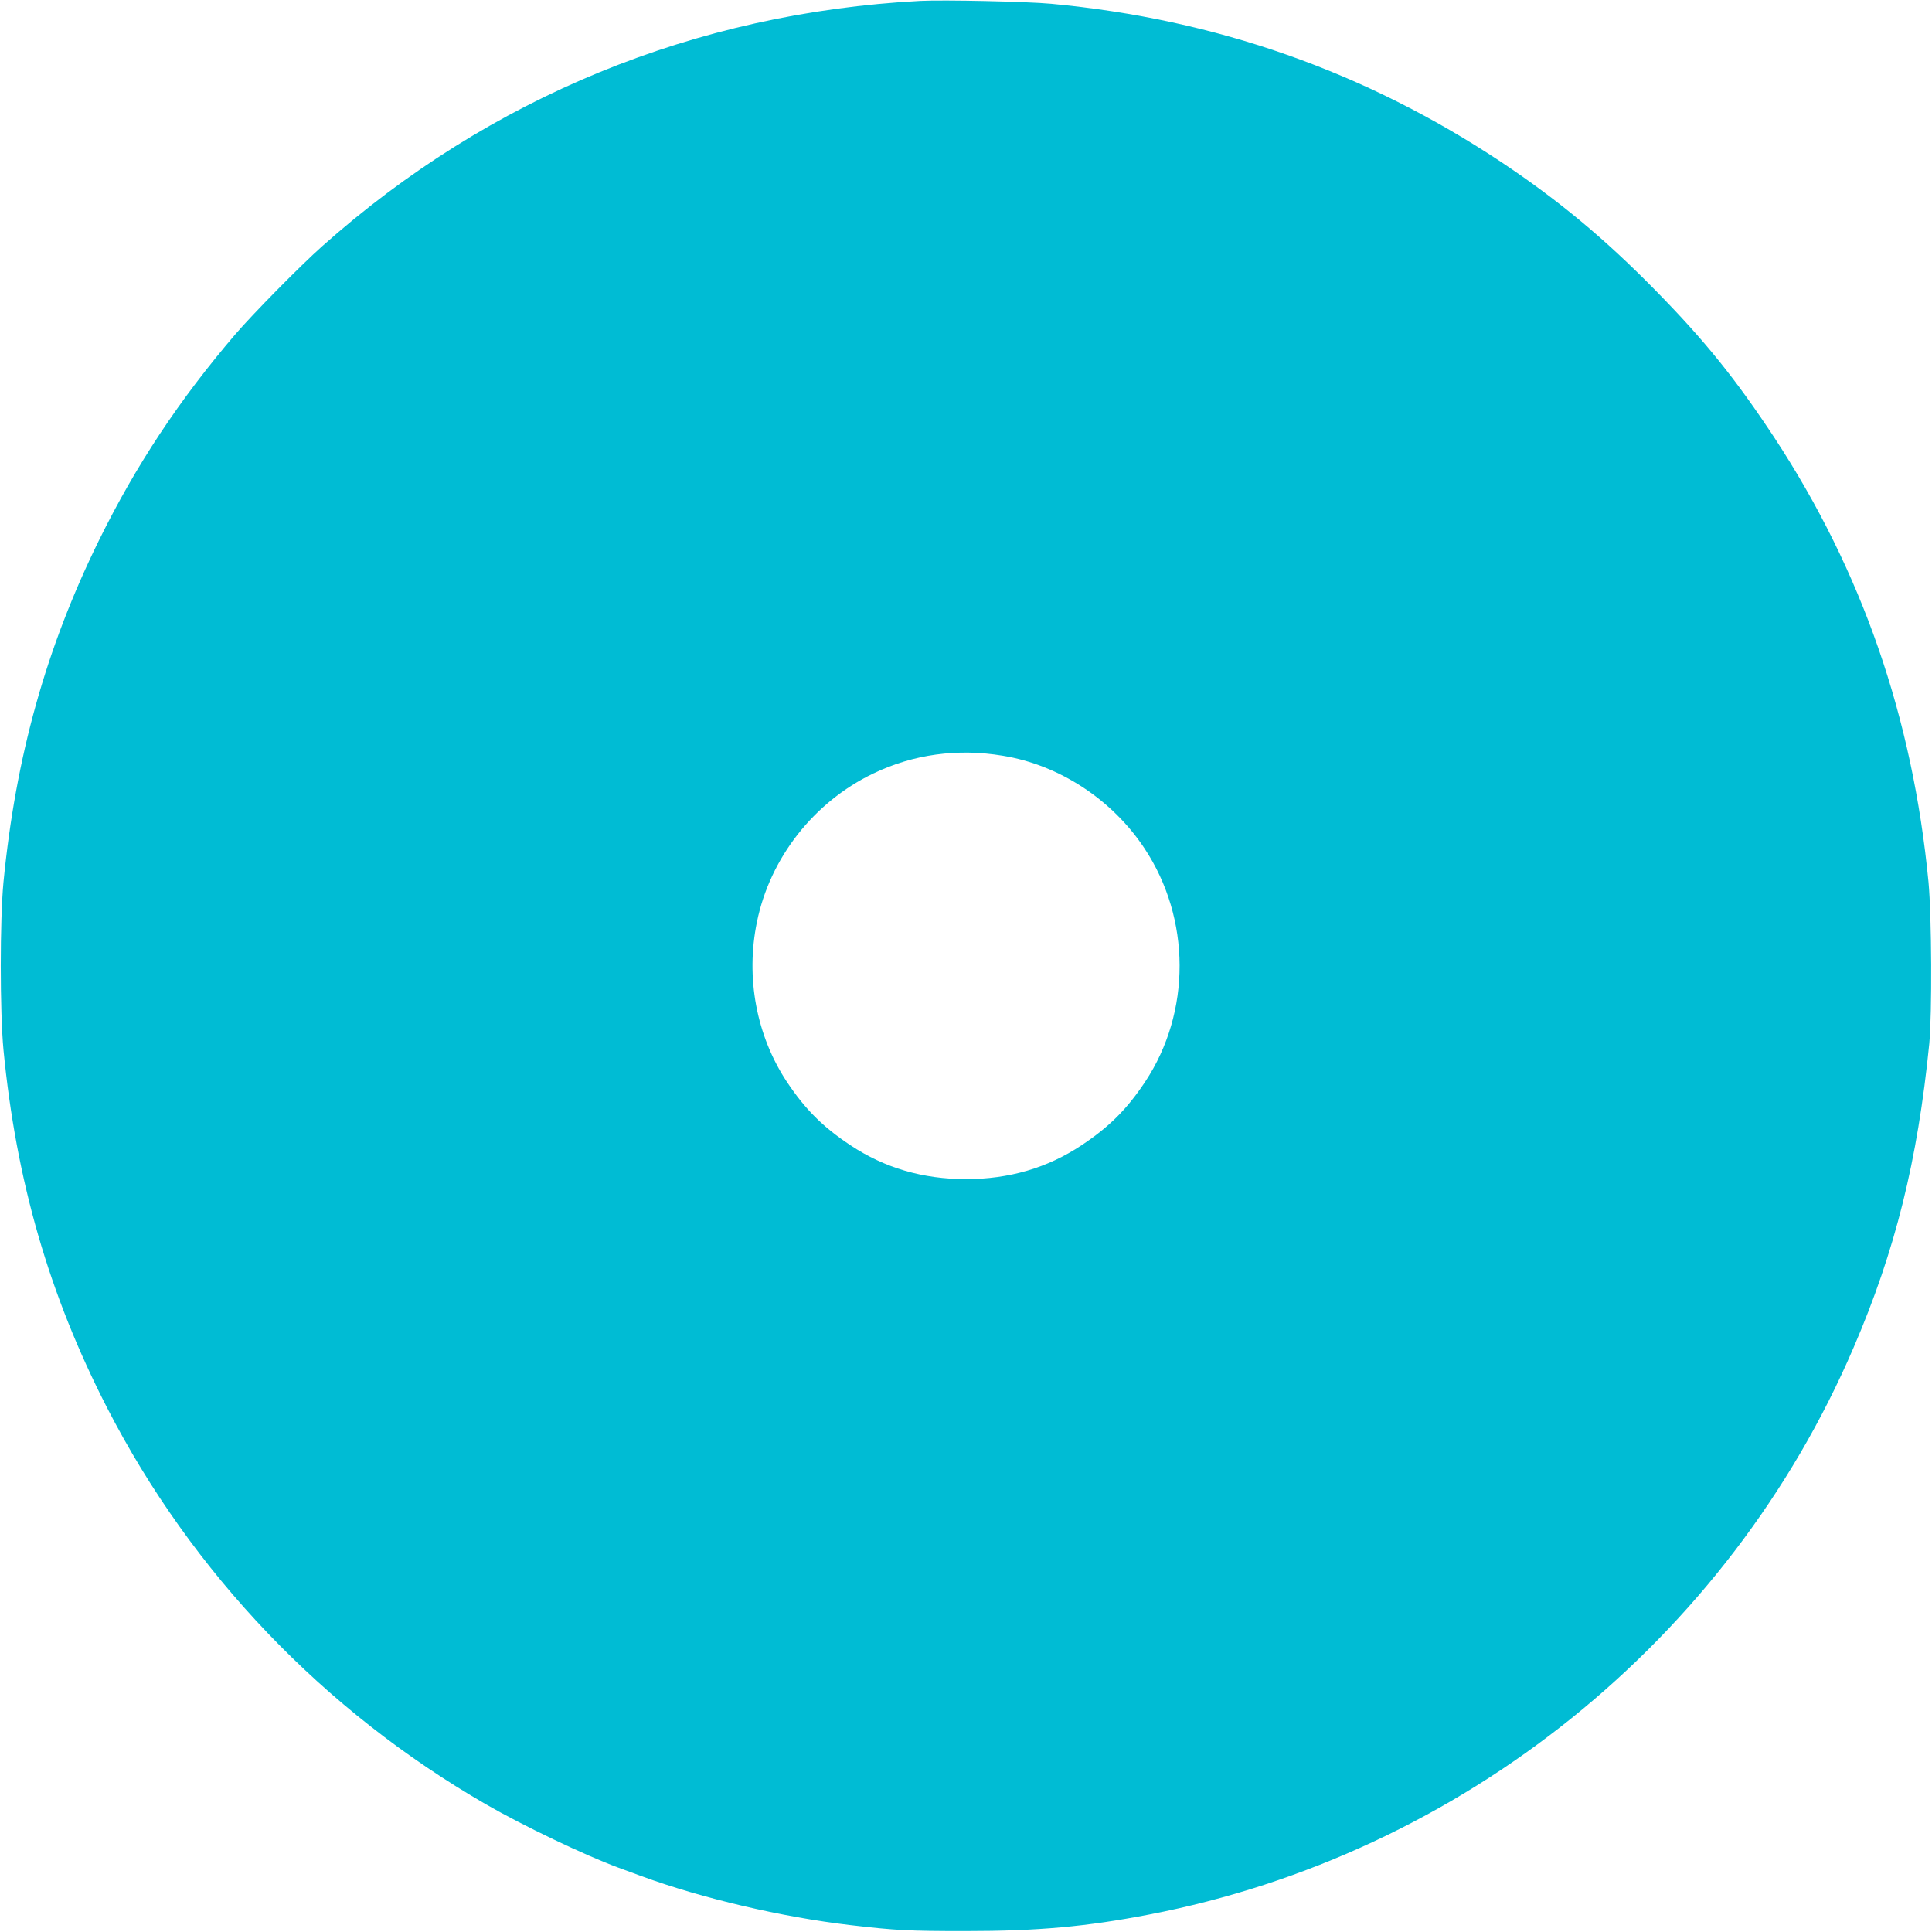 <?xml version="1.0" standalone="no"?>
<!DOCTYPE svg PUBLIC "-//W3C//DTD SVG 20010904//EN"
 "http://www.w3.org/TR/2001/REC-SVG-20010904/DTD/svg10.dtd">
<svg version="1.0" xmlns="http://www.w3.org/2000/svg"
 width="1280pt" height="1280pt" viewBox="0 0 1280 1280"
 preserveAspectRatio="xMidYMid meet">
<g transform="translate(0,1280) scale(0.1,-0.1)"
fill="#00bcd4" stroke="none">
<path d="M6095 12794 c-1488 -79 -2853 -639 -3960 -1625 -145 -129 -458 -447
-576 -584 -372 -435 -657 -865 -903 -1364 -351 -714 -552 -1434 -633 -2266
-24 -251 -24 -856 0 -1110 84 -867 302 -1623 686 -2371 563 -1095 1435 -2008
2512 -2629 244 -141 659 -339 874 -418 39 -14 108 -40 155 -57 401 -147 930
-271 1380 -324 306 -36 393 -40 765 -40 481 0 801 29 1220 110 2072 400 3835
1819 4666 3757 276 641 424 1239 501 2012 19 199 16 844 -5 1070 -105 1093
-442 2063 -1021 2945 -256 388 -460 642 -786 974 -338 345 -648 602 -1025 853
-900 598 -1889 946 -2980 1048 -161 15 -713 27 -870 19z m549 -5001 c374 -61
724 -290 938 -613 309 -466 311 -1085 5 -1547 -121 -182 -238 -299 -422 -421
-226 -150 -479 -224 -765 -224 -286 0 -539 74 -765 224 -184 122 -301 239
-422 421 -202 306 -274 691 -198 1059 87 425 377 794 770 983 266 128 558 168
859 118z"/>
</g>
</svg>
